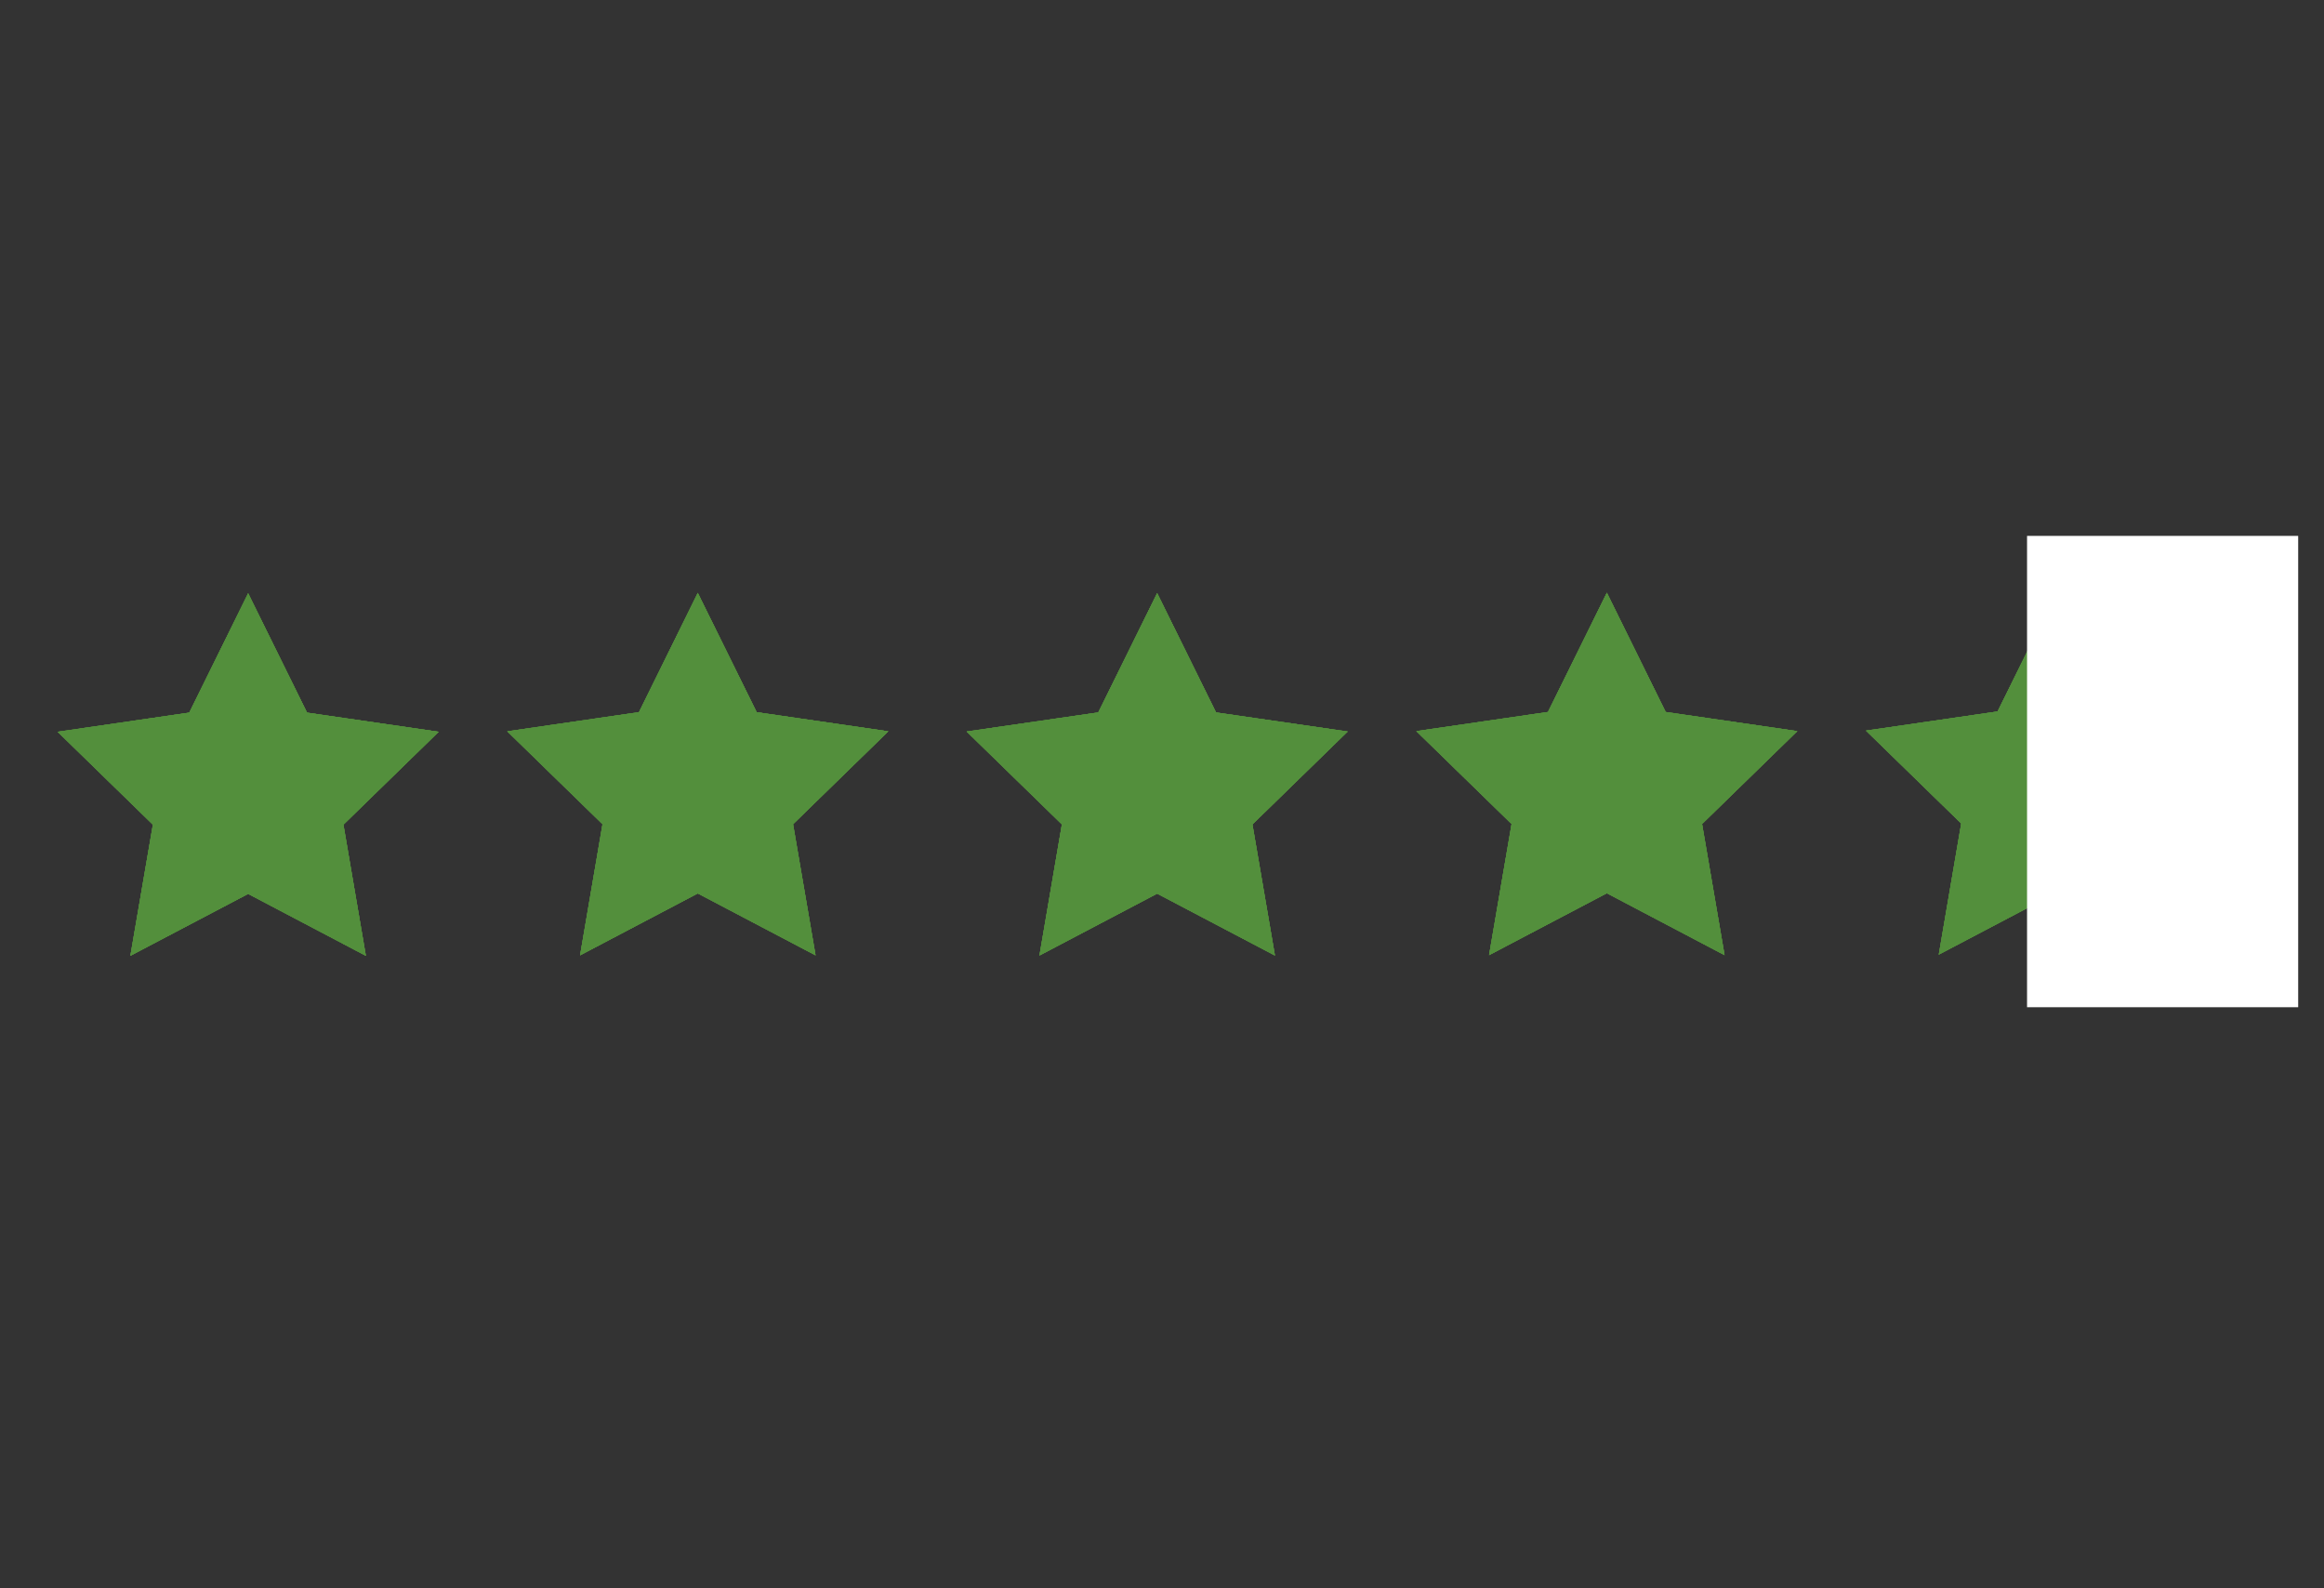 <?xml version="1.0" encoding="UTF-8"?> <!-- Generator: Adobe Illustrator 25.2.3, SVG Export Plug-In . SVG Version: 6.00 Build 0) --> <svg xmlns="http://www.w3.org/2000/svg" xmlns:xlink="http://www.w3.org/1999/xlink" x="0px" y="0px" viewBox="0 0 360 246" style="enable-background:new 0 0 360 246;" xml:space="preserve"><rect x="0" y="0" width="360" height="246" fill="#333333" stroke="none"/> <style type="text/css"> .st0{fill:#538F3C;stroke:#538F3C;} .st1{fill:#FFFFFF;stroke:#FFFFFF;} </style> <g id="Слой_1"> <polygon class="st0" points="38.44,93.02 47.23,110.83 66.88,113.69 52.66,127.55 56.01,147.12 38.44,137.88 20.86,147.12 24.22,127.55 10,113.69 29.65,110.83 "></polygon> <polygon class="st0" points="38.44,93.02 47.23,110.83 66.88,113.69 52.66,127.55 56.01,147.12 38.44,137.88 20.86,147.12 24.22,127.55 10,113.69 29.65,110.83 "></polygon> <polygon class="st0" points="38.44,93.02 47.23,110.83 66.88,113.69 52.66,127.55 56.01,147.12 38.44,137.88 20.86,147.12 24.22,127.55 10,113.69 29.65,110.83 "></polygon> <polygon class="st0" points="38.44,93.02 47.23,110.83 66.88,113.69 52.66,127.55 56.01,147.12 38.44,137.88 20.86,147.12 24.22,127.55 10,113.69 29.65,110.83 "></polygon> <polygon class="st0" points="108.09,92.96 116.88,110.76 136.53,113.62 122.31,127.48 125.67,147.05 108.09,137.81 90.52,147.05 93.87,127.48 79.65,113.62 99.31,110.76 "></polygon> <polygon class="st0" points="108.09,92.96 116.88,110.76 136.53,113.62 122.31,127.48 125.67,147.05 108.09,137.81 90.52,147.05 93.87,127.48 79.65,113.62 99.31,110.76 "></polygon> <polygon class="st0" points="108.09,92.96 116.88,110.76 136.53,113.62 122.31,127.48 125.67,147.05 108.09,137.81 90.52,147.05 93.87,127.48 79.65,113.62 99.31,110.76 "></polygon> <polygon class="st0" points="108.09,92.96 116.88,110.76 136.53,113.62 122.31,127.48 125.67,147.05 108.09,137.81 90.52,147.05 93.87,127.48 79.65,113.62 99.31,110.76 "></polygon> <polygon class="st0" points="179.25,92.99 188.04,110.8 207.69,113.65 193.47,127.51 196.83,147.08 179.25,137.84 161.68,147.08 165.03,127.51 150.81,113.65 170.46,110.8 "></polygon> <polygon class="st0" points="179.25,92.99 188.04,110.8 207.69,113.65 193.47,127.51 196.83,147.08 179.25,137.84 161.68,147.08 165.03,127.51 150.81,113.65 170.46,110.8 "></polygon> <polygon class="st0" points="179.25,92.99 188.04,110.8 207.69,113.65 193.47,127.51 196.83,147.08 179.25,137.84 161.68,147.08 165.03,127.51 150.81,113.65 170.46,110.8 "></polygon> <polygon class="st0" points="179.25,92.99 188.04,110.8 207.69,113.65 193.47,127.51 196.83,147.08 179.25,137.84 161.68,147.08 165.03,127.51 150.81,113.65 170.46,110.8 "></polygon> <polygon class="st0" points="248.91,92.93 257.69,110.73 277.34,113.59 263.12,127.45 266.48,147.02 248.91,137.78 231.33,147.02 234.69,127.45 220.47,113.59 240.12,110.73 "></polygon> <polygon class="st0" points="248.91,92.93 257.69,110.73 277.34,113.59 263.12,127.45 266.48,147.02 248.91,137.78 231.33,147.02 234.69,127.45 220.47,113.59 240.12,110.73 "></polygon> <polygon class="st0" points="248.91,92.93 257.69,110.73 277.34,113.59 263.12,127.45 266.48,147.02 248.91,137.78 231.33,147.02 234.69,127.45 220.47,113.59 240.12,110.73 "></polygon> <polygon class="st0" points="248.91,92.93 257.69,110.73 277.34,113.59 263.12,127.45 266.48,147.02 248.91,137.78 231.33,147.02 234.69,127.45 220.47,113.59 240.12,110.73 "></polygon> <polygon class="st0" points="318.56,92.85 327.35,110.65 347,113.51 332.78,127.37 336.14,146.94 318.56,137.7 300.99,146.94 304.34,127.37 290.12,113.51 309.77,110.65 "></polygon> <polygon class="st0" points="318.56,92.85 327.35,110.65 347,113.51 332.78,127.37 336.14,146.94 318.56,137.7 300.99,146.94 304.34,127.37 290.12,113.51 309.77,110.65 "></polygon> <polygon class="st0" points="318.56,92.85 327.35,110.65 347,113.51 332.78,127.37 336.14,146.94 318.56,137.7 300.99,146.94 304.34,127.37 290.12,113.51 309.77,110.65 "></polygon> <polygon class="st0" points="318.56,92.85 327.35,110.65 347,113.51 332.78,127.37 336.14,146.94 318.56,137.7 300.99,146.94 304.34,127.37 290.12,113.51 309.77,110.65 "></polygon> </g> <g id="Слой_2"> <rect x="314.5" y="83.5" class="st1" width="41" height="72"></rect> </g> </svg> 
